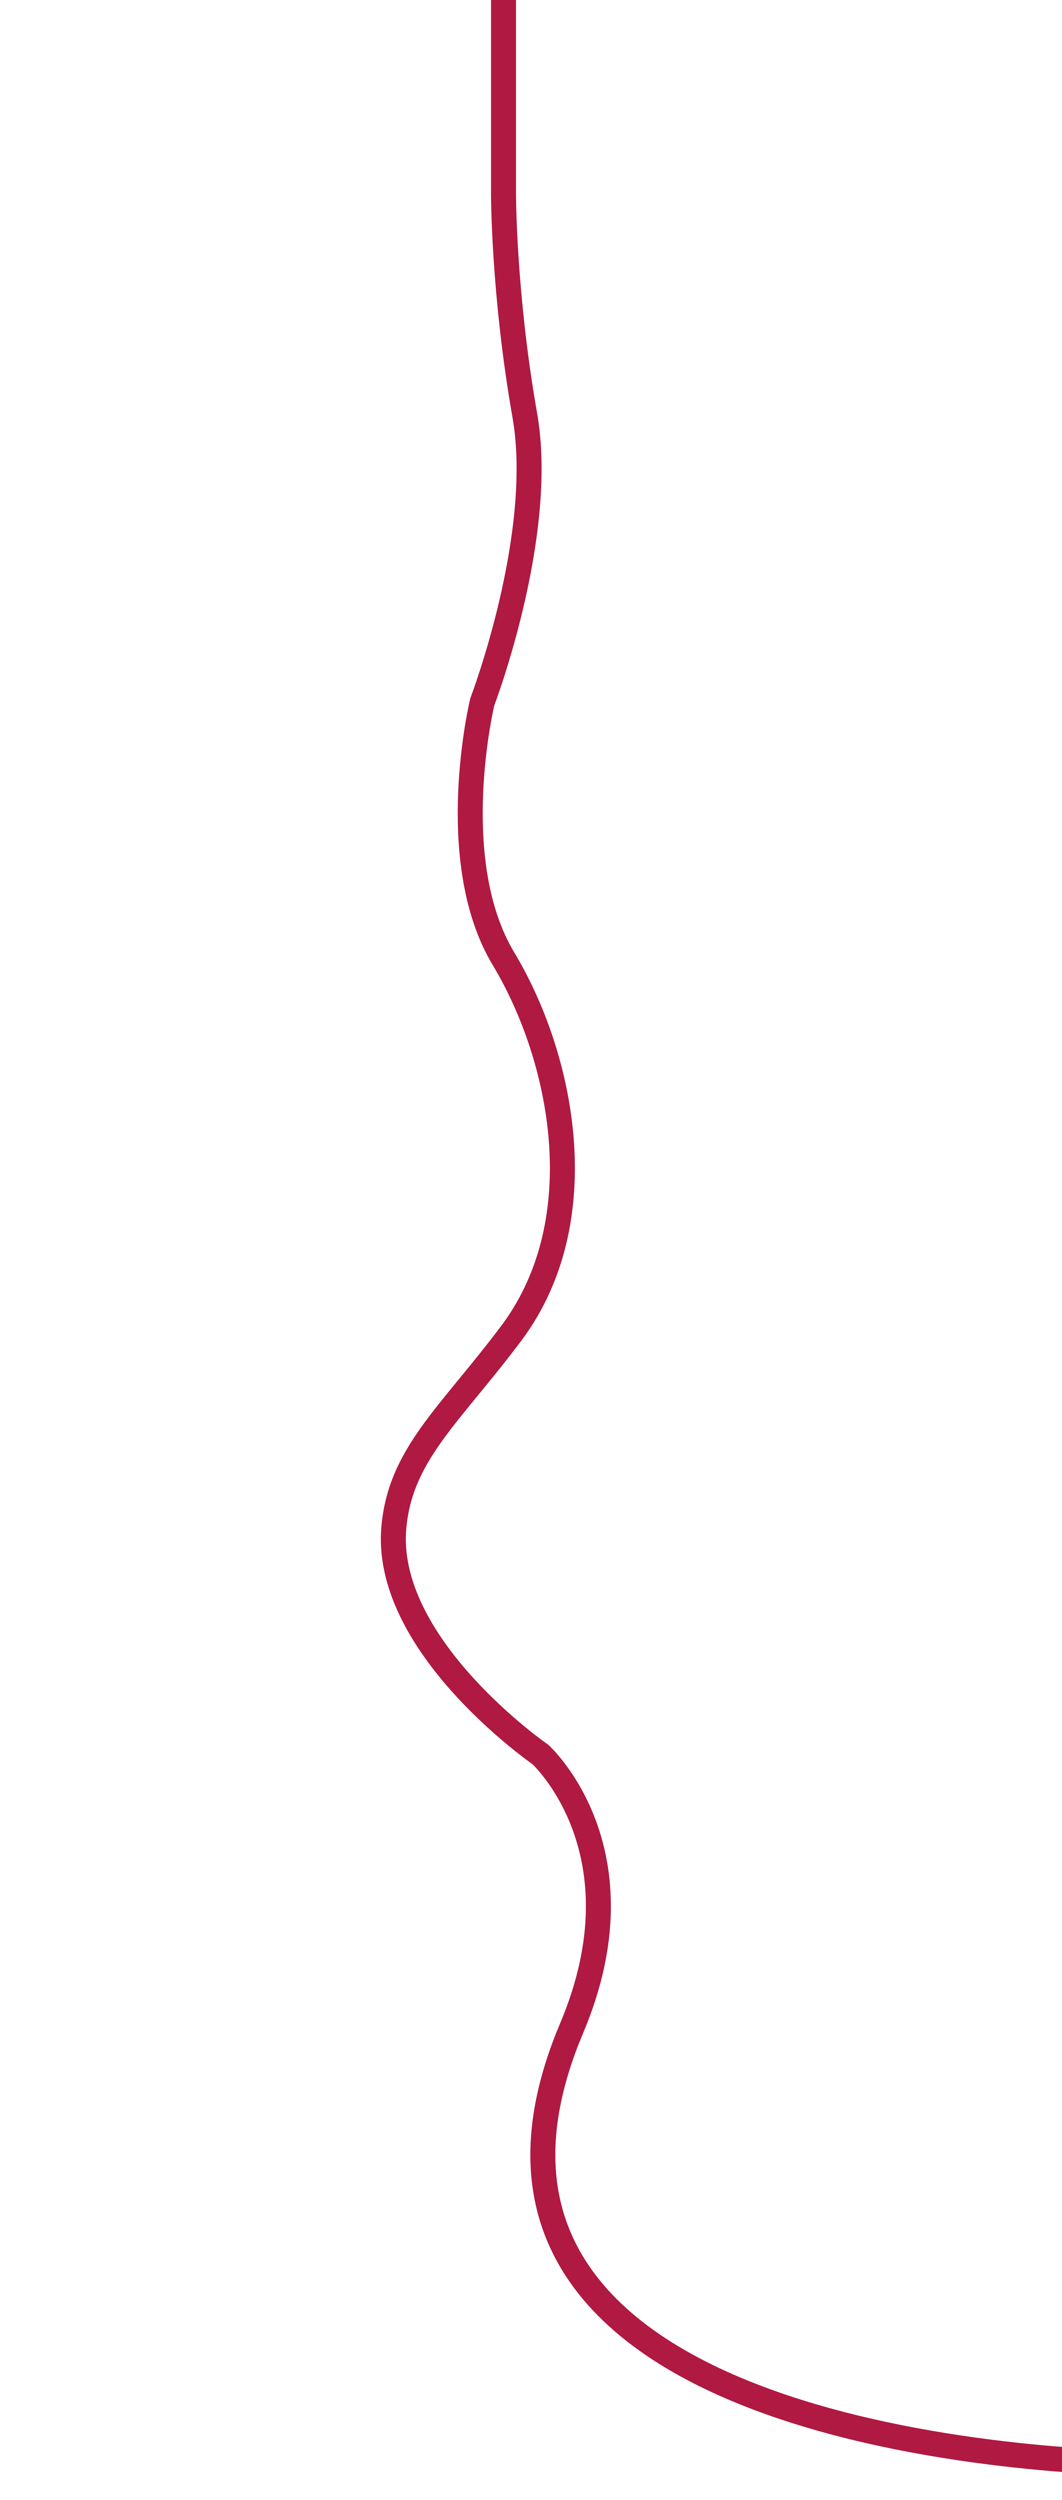 <?xml version="1.0" encoding="utf-8"?>
<!-- Generator: Adobe Illustrator 19.0.0, SVG Export Plug-In . SVG Version: 6.00 Build 0)  -->
<svg version="1.1" id="Capa_1" xmlns="http://www.w3.org/2000/svg" xmlns:xlink="http://www.w3.org/1999/xlink" x="0px" y="0px"
	 viewBox="1140 -2873.6 170 400" style="enable-background:new 1140 -2873.6 170 400;" xml:space="preserve">
<style type="text/css">
	.st0{fill:none;stroke:#B01941;stroke-miterlimit:10;stroke-width:4px;}
</style>
<path class="st0" d="M1220.6-2879.6v37.1c0,0,0,16,3.4,35.3c3.4,19.2-6.8,45.9-6.8,45.9s-6.1,25.3,3.4,41.1
	c9.5,15.8,14.7,41.7,1.4,59.7c-10,13.4-18.2,19.7-19,31.9c-1.1,18.7,23.5,35.7,23.5,35.7s17,15.4,5,43.8
	c-29.4,69.6,91.6,69.6,91.6,69.6"/>
</svg>
